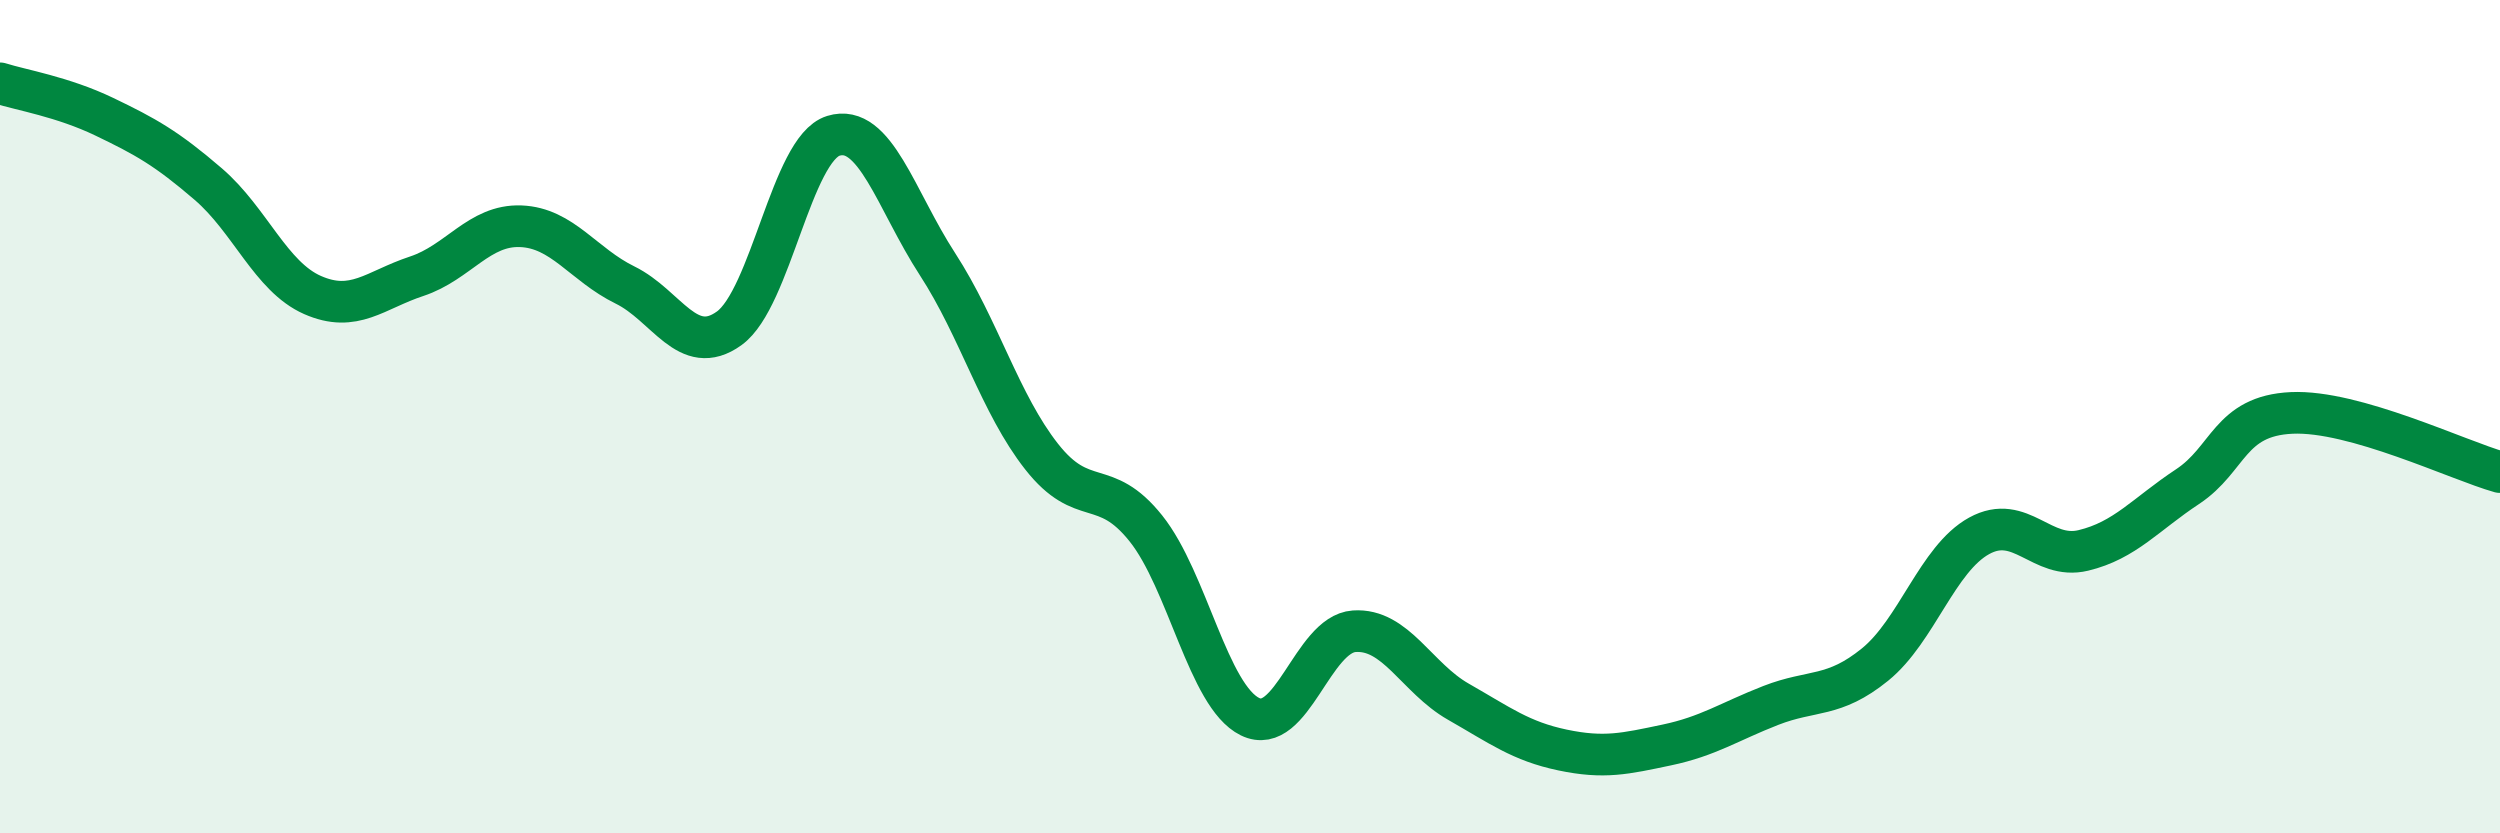 
    <svg width="60" height="20" viewBox="0 0 60 20" xmlns="http://www.w3.org/2000/svg">
      <path
        d="M 0,2 C 0.5,2.16 1.5,2.32 2.5,2.8 C 3.5,3.28 4,3.56 5,4.42 C 6,5.28 6.5,6.64 7.5,7.08 C 8.5,7.52 9,6.96 10,6.63 C 11,6.3 11.5,5.39 12.5,5.43 C 13.5,5.47 14,6.35 15,6.84 C 16,7.33 16.5,8.6 17.5,7.88 C 18.5,7.16 19,3.57 20,3.26 C 21,2.95 21.5,4.8 22.5,6.34 C 23.5,7.88 24,9.69 25,10.96 C 26,12.23 26.5,11.43 27.5,12.68 C 28.5,13.93 29,16.71 30,17.2 C 31,17.69 31.5,15.22 32.5,15.15 C 33.5,15.08 34,16.27 35,16.84 C 36,17.41 36.5,17.79 37.5,18 C 38.5,18.21 39,18.09 40,17.88 C 41,17.67 41.5,17.32 42.5,16.93 C 43.5,16.54 44,16.76 45,15.95 C 46,15.14 46.5,13.41 47.5,12.86 C 48.5,12.31 49,13.45 50,13.21 C 51,12.97 51.5,12.34 52.5,11.68 C 53.5,11.02 53.5,9.98 55,9.91 C 56.5,9.84 59,11.05 60,11.33L60 20L0 20Z"
        fill="#008740"
        opacity="0.1"
        stroke-linecap="round"
        stroke-linejoin="round"
      />
      <path
        d="M 0,2 C 0.5,2.16 1.5,2.32 2.5,2.8 C 3.5,3.28 4,3.56 5,4.42 C 6,5.28 6.5,6.64 7.5,7.08 C 8.5,7.52 9,6.96 10,6.63 C 11,6.3 11.5,5.39 12.5,5.43 C 13.5,5.47 14,6.35 15,6.84 C 16,7.33 16.5,8.6 17.5,7.88 C 18.5,7.16 19,3.57 20,3.26 C 21,2.95 21.5,4.8 22.5,6.34 C 23.5,7.88 24,9.69 25,10.96 C 26,12.23 26.5,11.43 27.5,12.68 C 28.5,13.93 29,16.71 30,17.2 C 31,17.69 31.5,15.22 32.5,15.15 C 33.5,15.08 34,16.27 35,16.84 C 36,17.41 36.5,17.79 37.5,18 C 38.5,18.21 39,18.09 40,17.88 C 41,17.67 41.5,17.32 42.5,16.93 C 43.5,16.54 44,16.76 45,15.95 C 46,15.14 46.5,13.41 47.5,12.86 C 48.5,12.31 49,13.45 50,13.21 C 51,12.97 51.5,12.34 52.5,11.68 C 53.5,11.02 53.5,9.98 55,9.91 C 56.5,9.84 59,11.05 60,11.33"
        stroke="#008740"
        stroke-width="1"
        fill="none"
        stroke-linecap="round"
        stroke-linejoin="round"
      />
    </svg>
  